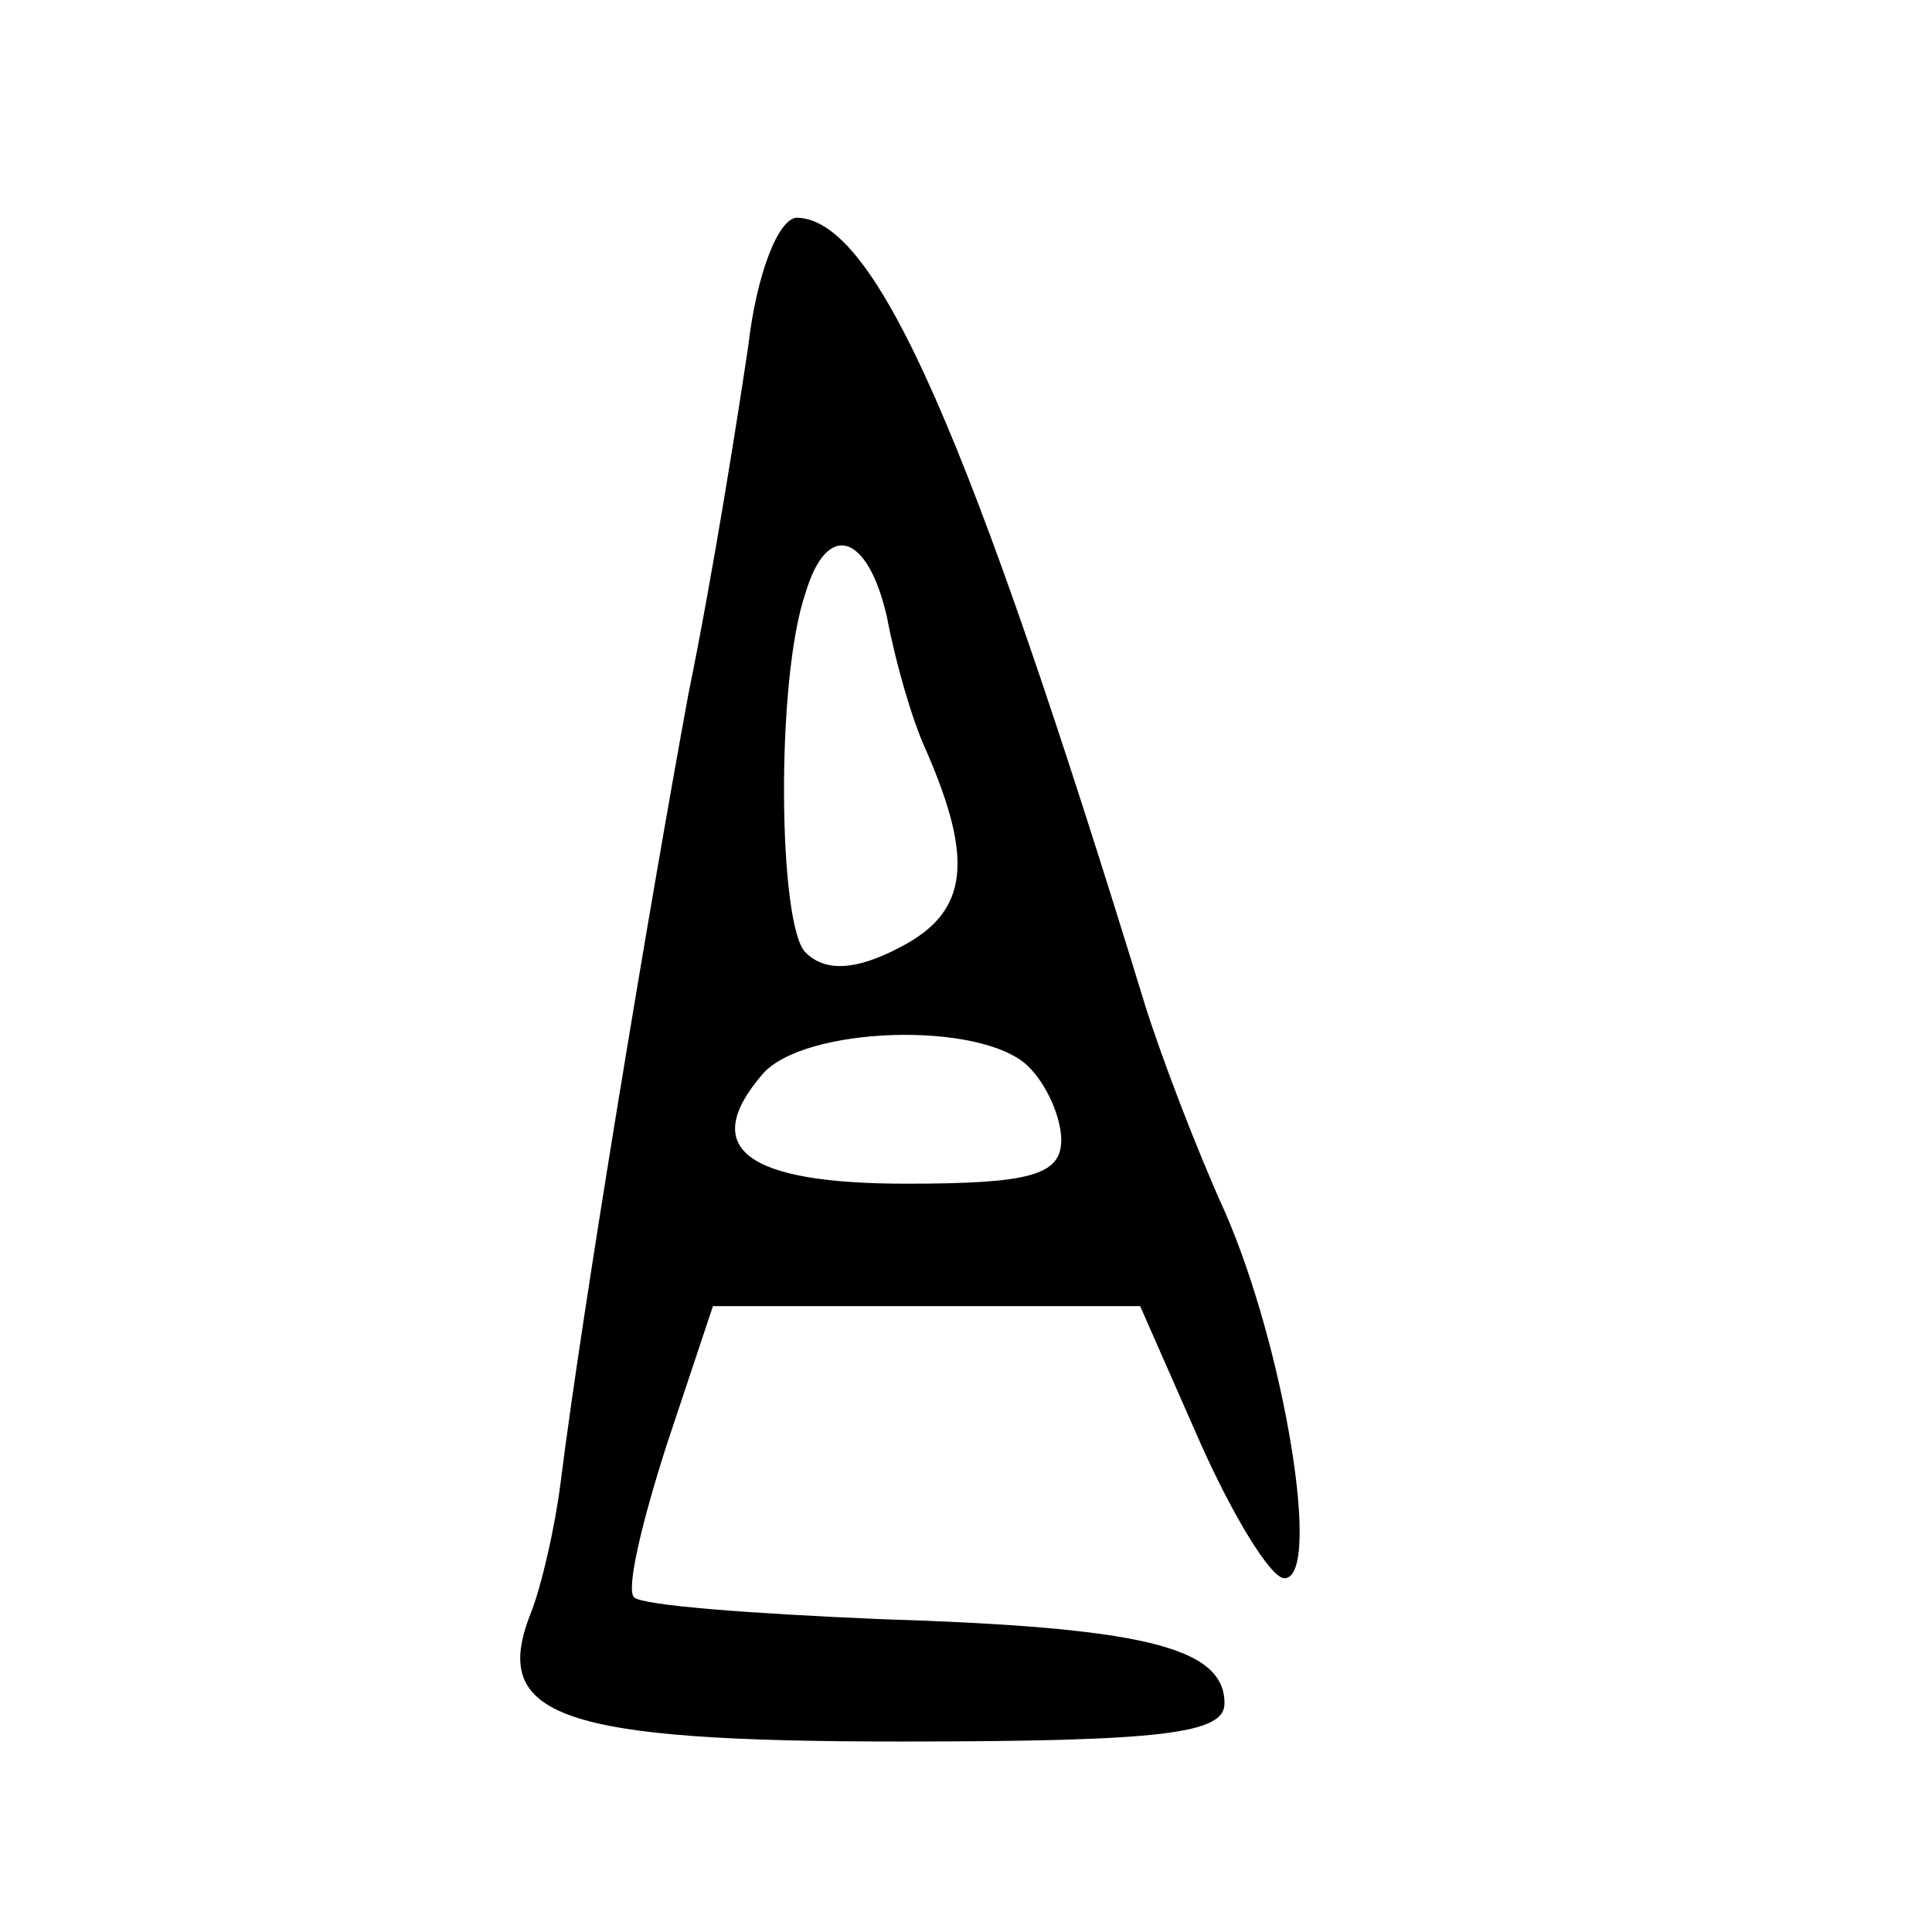 <?xml version="1.0" standalone="no"?>
<!DOCTYPE svg PUBLIC "-//W3C//DTD SVG 20010904//EN"
 "http://www.w3.org/TR/2001/REC-SVG-20010904/DTD/svg10.dtd">
<svg version="1.0" xmlns="http://www.w3.org/2000/svg"
 width="71pt" height="71pt" viewBox="0 0 71 71"
 preserveAspectRatio="xMidYMid meet">
<g transform="translate(0,71) scale(0.1,-0.1)"
fill="#000000" stroke="none">
<path d="M275 583 c-4 -27 -13 -84 -22 -128 -14 -76 -39 -226 -47 -290 -2 -16
-7 -38 -11 -48 -15 -38 11 -47 136 -47 97 0 119 3 119 14 0 21 -31 28 -127 31
-47 2 -87 5 -90 8 -3 3 3 28 12 56 l17 51 79 0 78 0 22 -50 c12 -27 26 -50 31
-50 14 0 0 85 -22 135 -10 22 -23 56 -29 75 -65 212 -99 289 -128 290 -7 0
-15 -21 -18 -47z m51 -100 c3 -16 9 -37 14 -48 18 -41 16 -60 -9 -73 -17 -9
-28 -9 -35 -2 -10 10 -11 100 0 132 8 27 23 22 30 -9z m52 -165 c7 -7 12 -19
12 -27 0 -13 -12 -16 -57 -16 -59 0 -76 13 -53 40 15 18 81 20 98 3z"/>
</g>
</svg>
